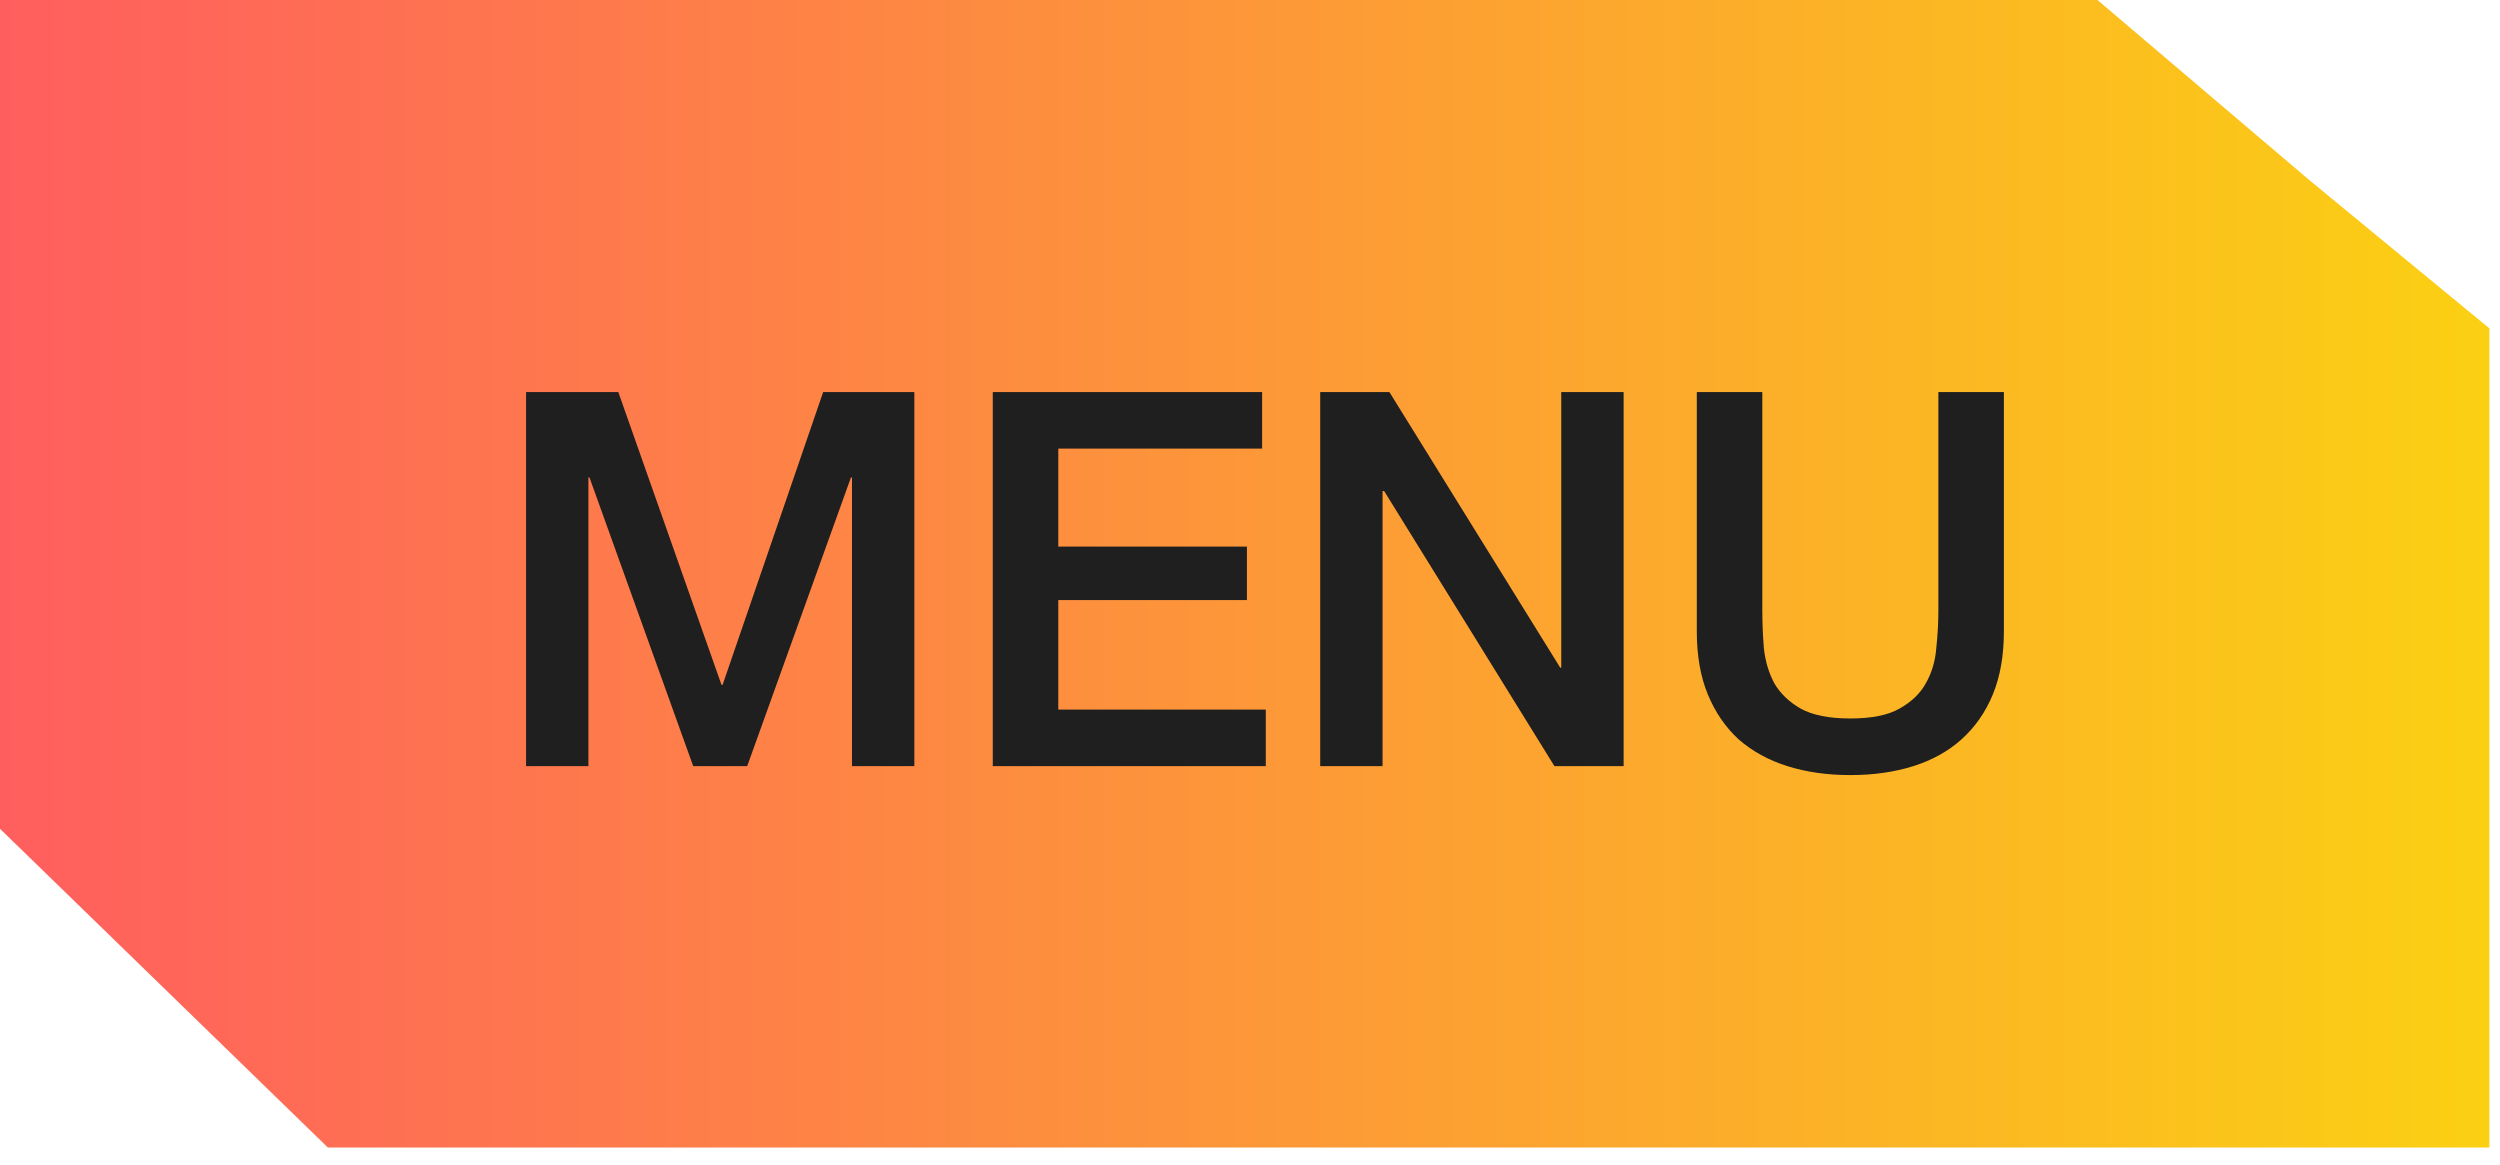 <?xml version="1.0" encoding="UTF-8"?> <svg xmlns="http://www.w3.org/2000/svg" width="118" height="55" viewBox="0 0 118 55" fill="none"><path d="M117.5 54.163H15.475L-0 39.118V0H99L109 8.5L117.5 15.5L117.5 54.163Z" fill="url(#paint0_linear_231_281)"></path><path d="M24.83 18.504H29.183L34.056 32.33H34.105L38.854 18.504H43.157V36.163H40.214V22.535H40.165L35.267 36.163H32.72L27.823 22.535H27.773V36.163H24.83V18.504ZM46.859 18.504H59.572V21.175H49.951V25.8H58.855V28.323H49.951V33.492H59.745V36.163H46.859V18.504ZM62.314 18.504H65.579L73.642 31.513H73.691V18.504H76.635V36.163H73.37L65.332 23.178H65.257V36.163H62.314V18.504ZM80.089 18.504H83.181V28.793C83.181 29.386 83.206 29.988 83.255 30.598C83.321 31.208 83.486 31.761 83.75 32.255C84.03 32.733 84.442 33.129 84.986 33.443C85.547 33.756 86.33 33.912 87.336 33.912C88.342 33.912 89.117 33.756 89.661 33.443C90.221 33.129 90.634 32.733 90.897 32.255C91.178 31.761 91.343 31.208 91.392 30.598C91.458 29.988 91.491 29.386 91.491 28.793V18.504H94.583V29.807C94.583 30.945 94.409 31.934 94.063 32.775C93.717 33.616 93.222 34.325 92.579 34.902C91.953 35.462 91.194 35.883 90.304 36.163C89.413 36.443 88.424 36.584 87.336 36.584C86.248 36.584 85.258 36.443 84.368 36.163C83.478 35.883 82.711 35.462 82.068 34.902C81.441 34.325 80.955 33.616 80.609 32.775C80.262 31.934 80.089 30.945 80.089 29.807V18.504Z" fill="#1F1F1F"></path><defs><linearGradient id="paint0_linear_231_281" x1="117.5" y1="27.082" x2="-0" y2="27.082" gradientUnits="userSpaceOnUse"><stop stop-color="#FBD013"></stop><stop offset="1" stop-color="#FF5E5E"></stop></linearGradient></defs></svg> 